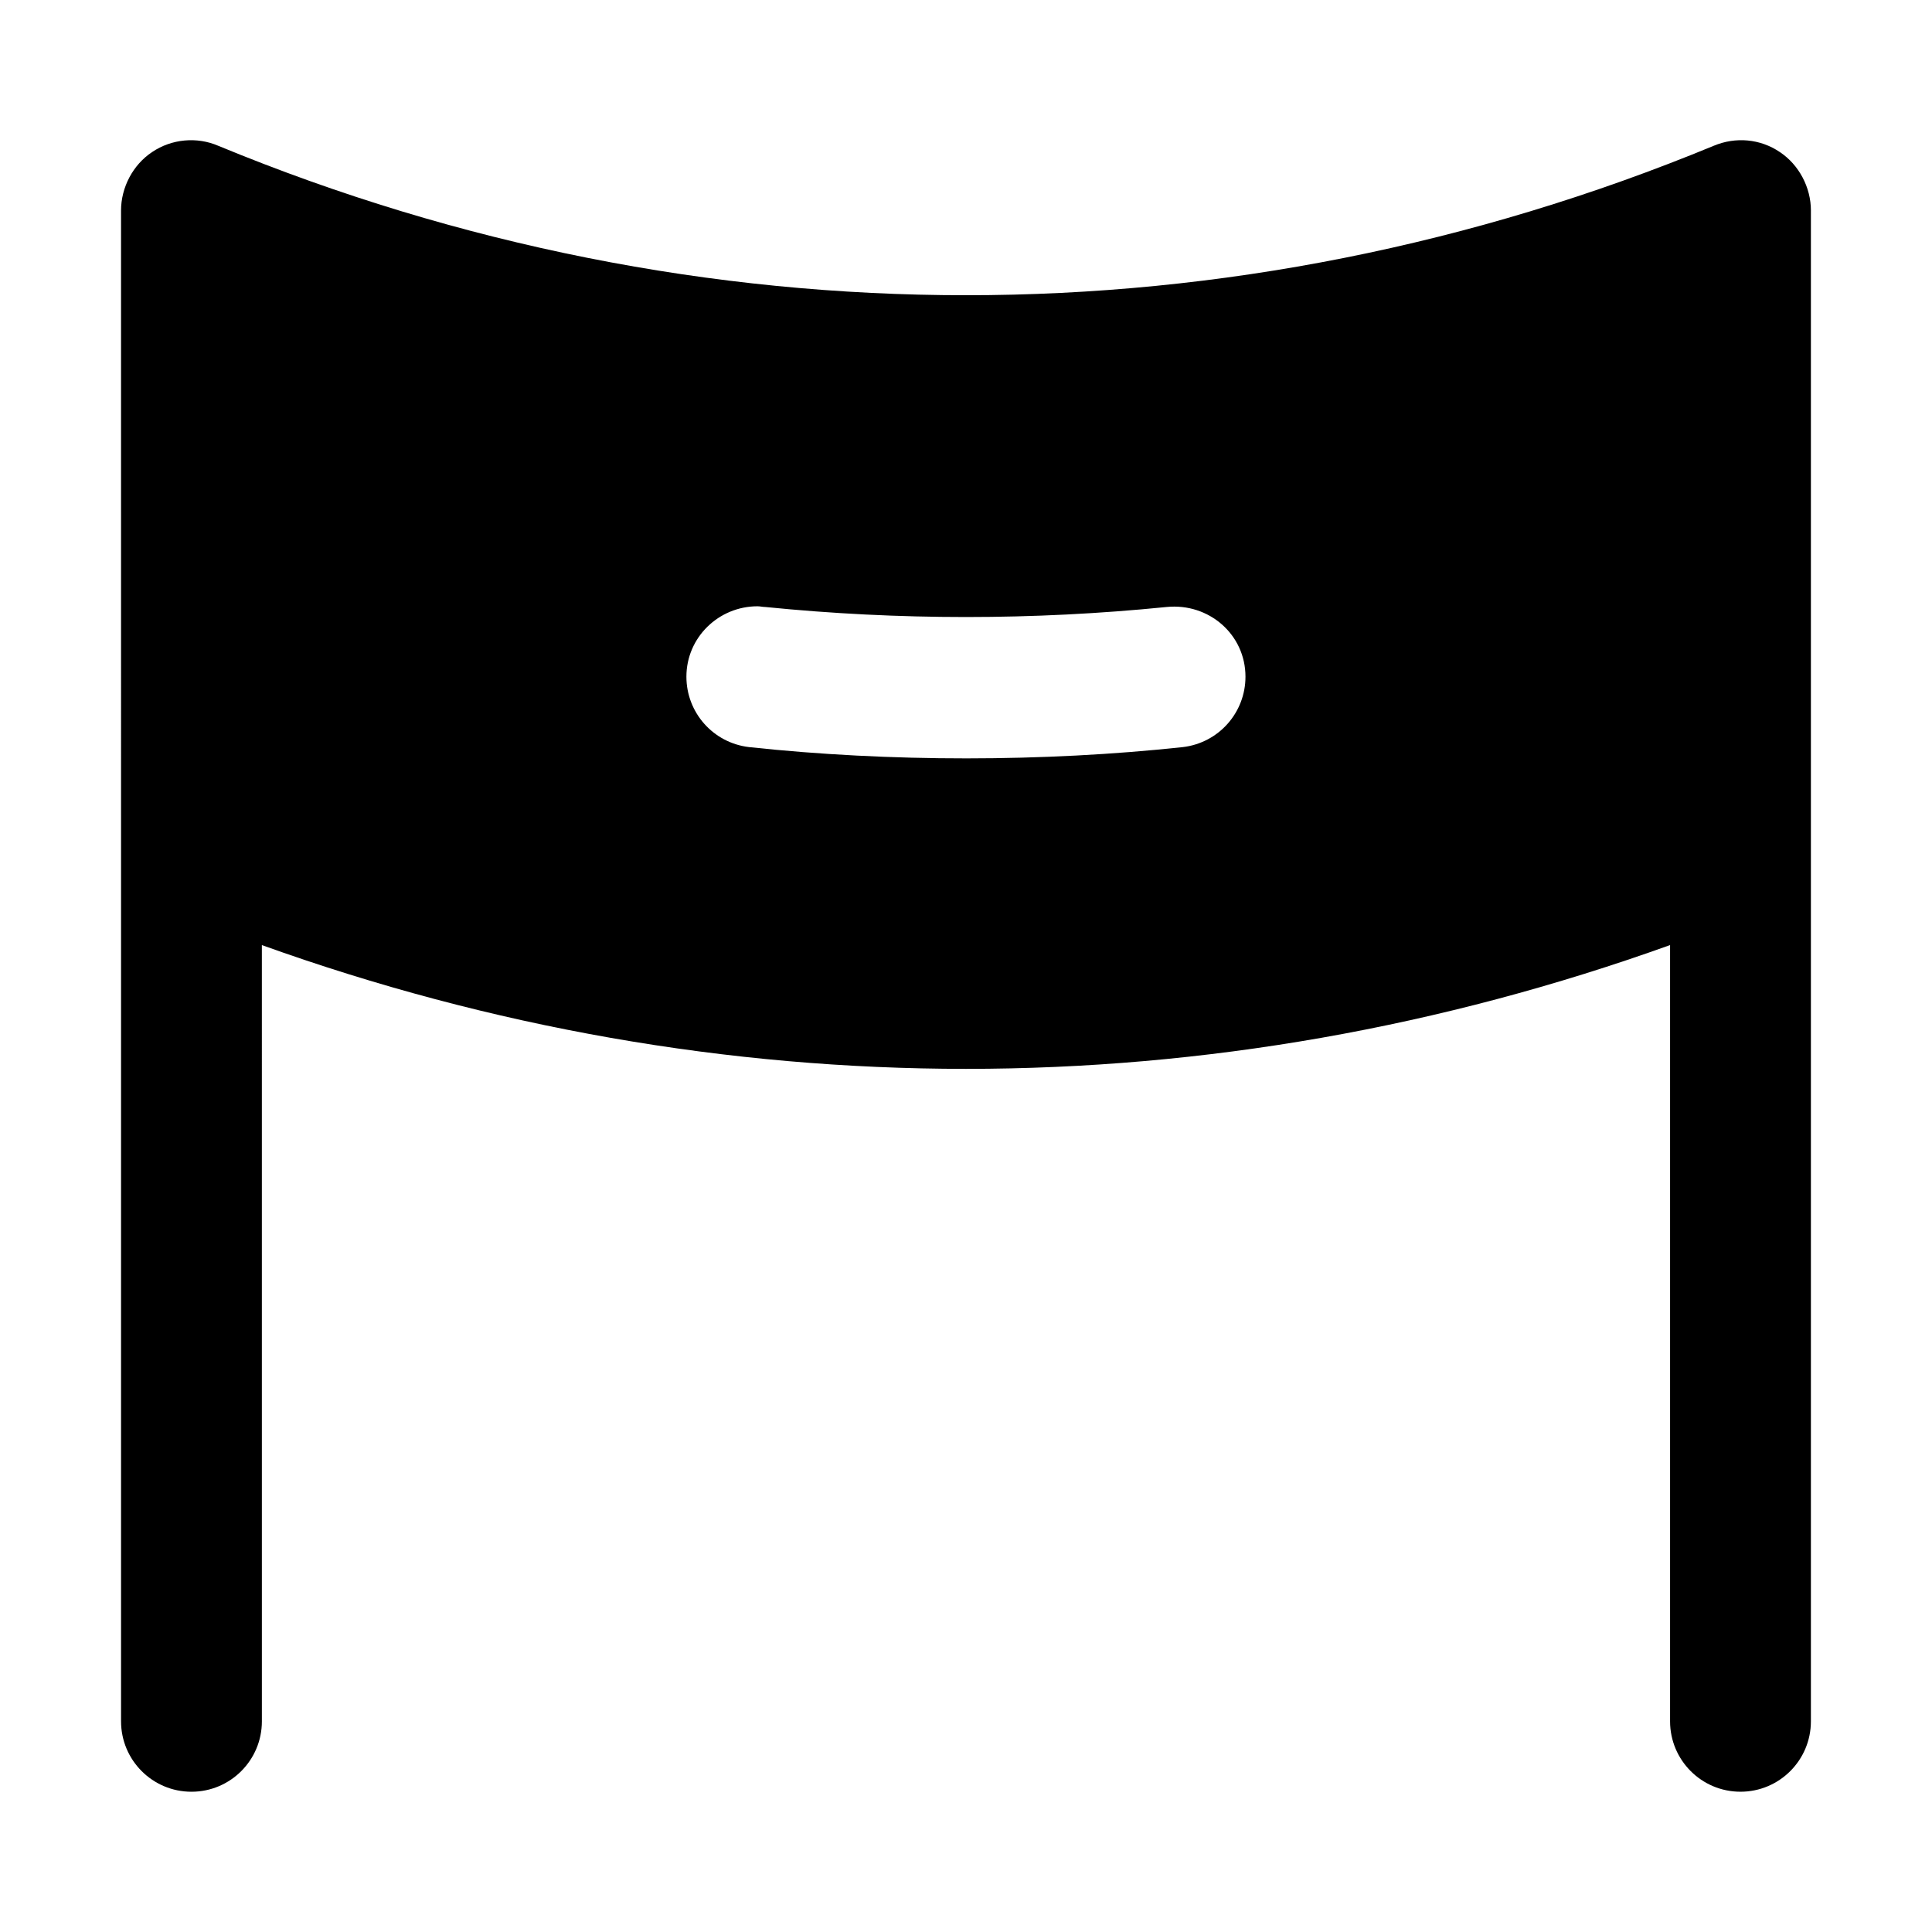 <?xml version="1.0" encoding="UTF-8"?>
<!-- Uploaded to: SVG Find, www.svgrepo.com, Generator: SVG Find Mixer Tools -->
<svg fill="#000000" width="800px" height="800px" version="1.1" viewBox="144 144 512 512" xmlns="http://www.w3.org/2000/svg">
 <path d="m623.91 199.8c0-6.156-3.172-12.129-8.211-15.488-5.227-3.547-11.754-4.106-17.539-1.68-127.82 52.809-268.51 52.809-396.33 0-5.602-2.422-12.32-1.863-17.543 1.68-5.039 3.359-8.211 9.328-8.211 15.488 0 37.359 0.004 349.14 0.004 400.37 0 10.305 8.348 18.66 18.66 18.66s18.66-8.355 18.66-18.66l-0.004-205.71c60.691 21.789 123.48 32.801 186.59 32.801 63.117 0 125.91-11.012 186.6-32.805v205.71c0 10.305 8.348 18.66 18.66 18.66s18.66-8.355 18.66-18.66v-400.37zm-166.45 142.19c-36.738 3.961-77.766 4.008-114.95 0-9.516-1.121-16.605-9.145-16.605-18.66 0-10.449 8.582-18.66 18.848-18.66 0.746 0 1.305 0.188 2.051 0.188 35.266 3.547 71.094 3.547 106.36 0 11.195-1.121 20.898 7.277 20.898 18.473 0 9.516-7.09 17.539-16.605 18.66z"/>
</svg>